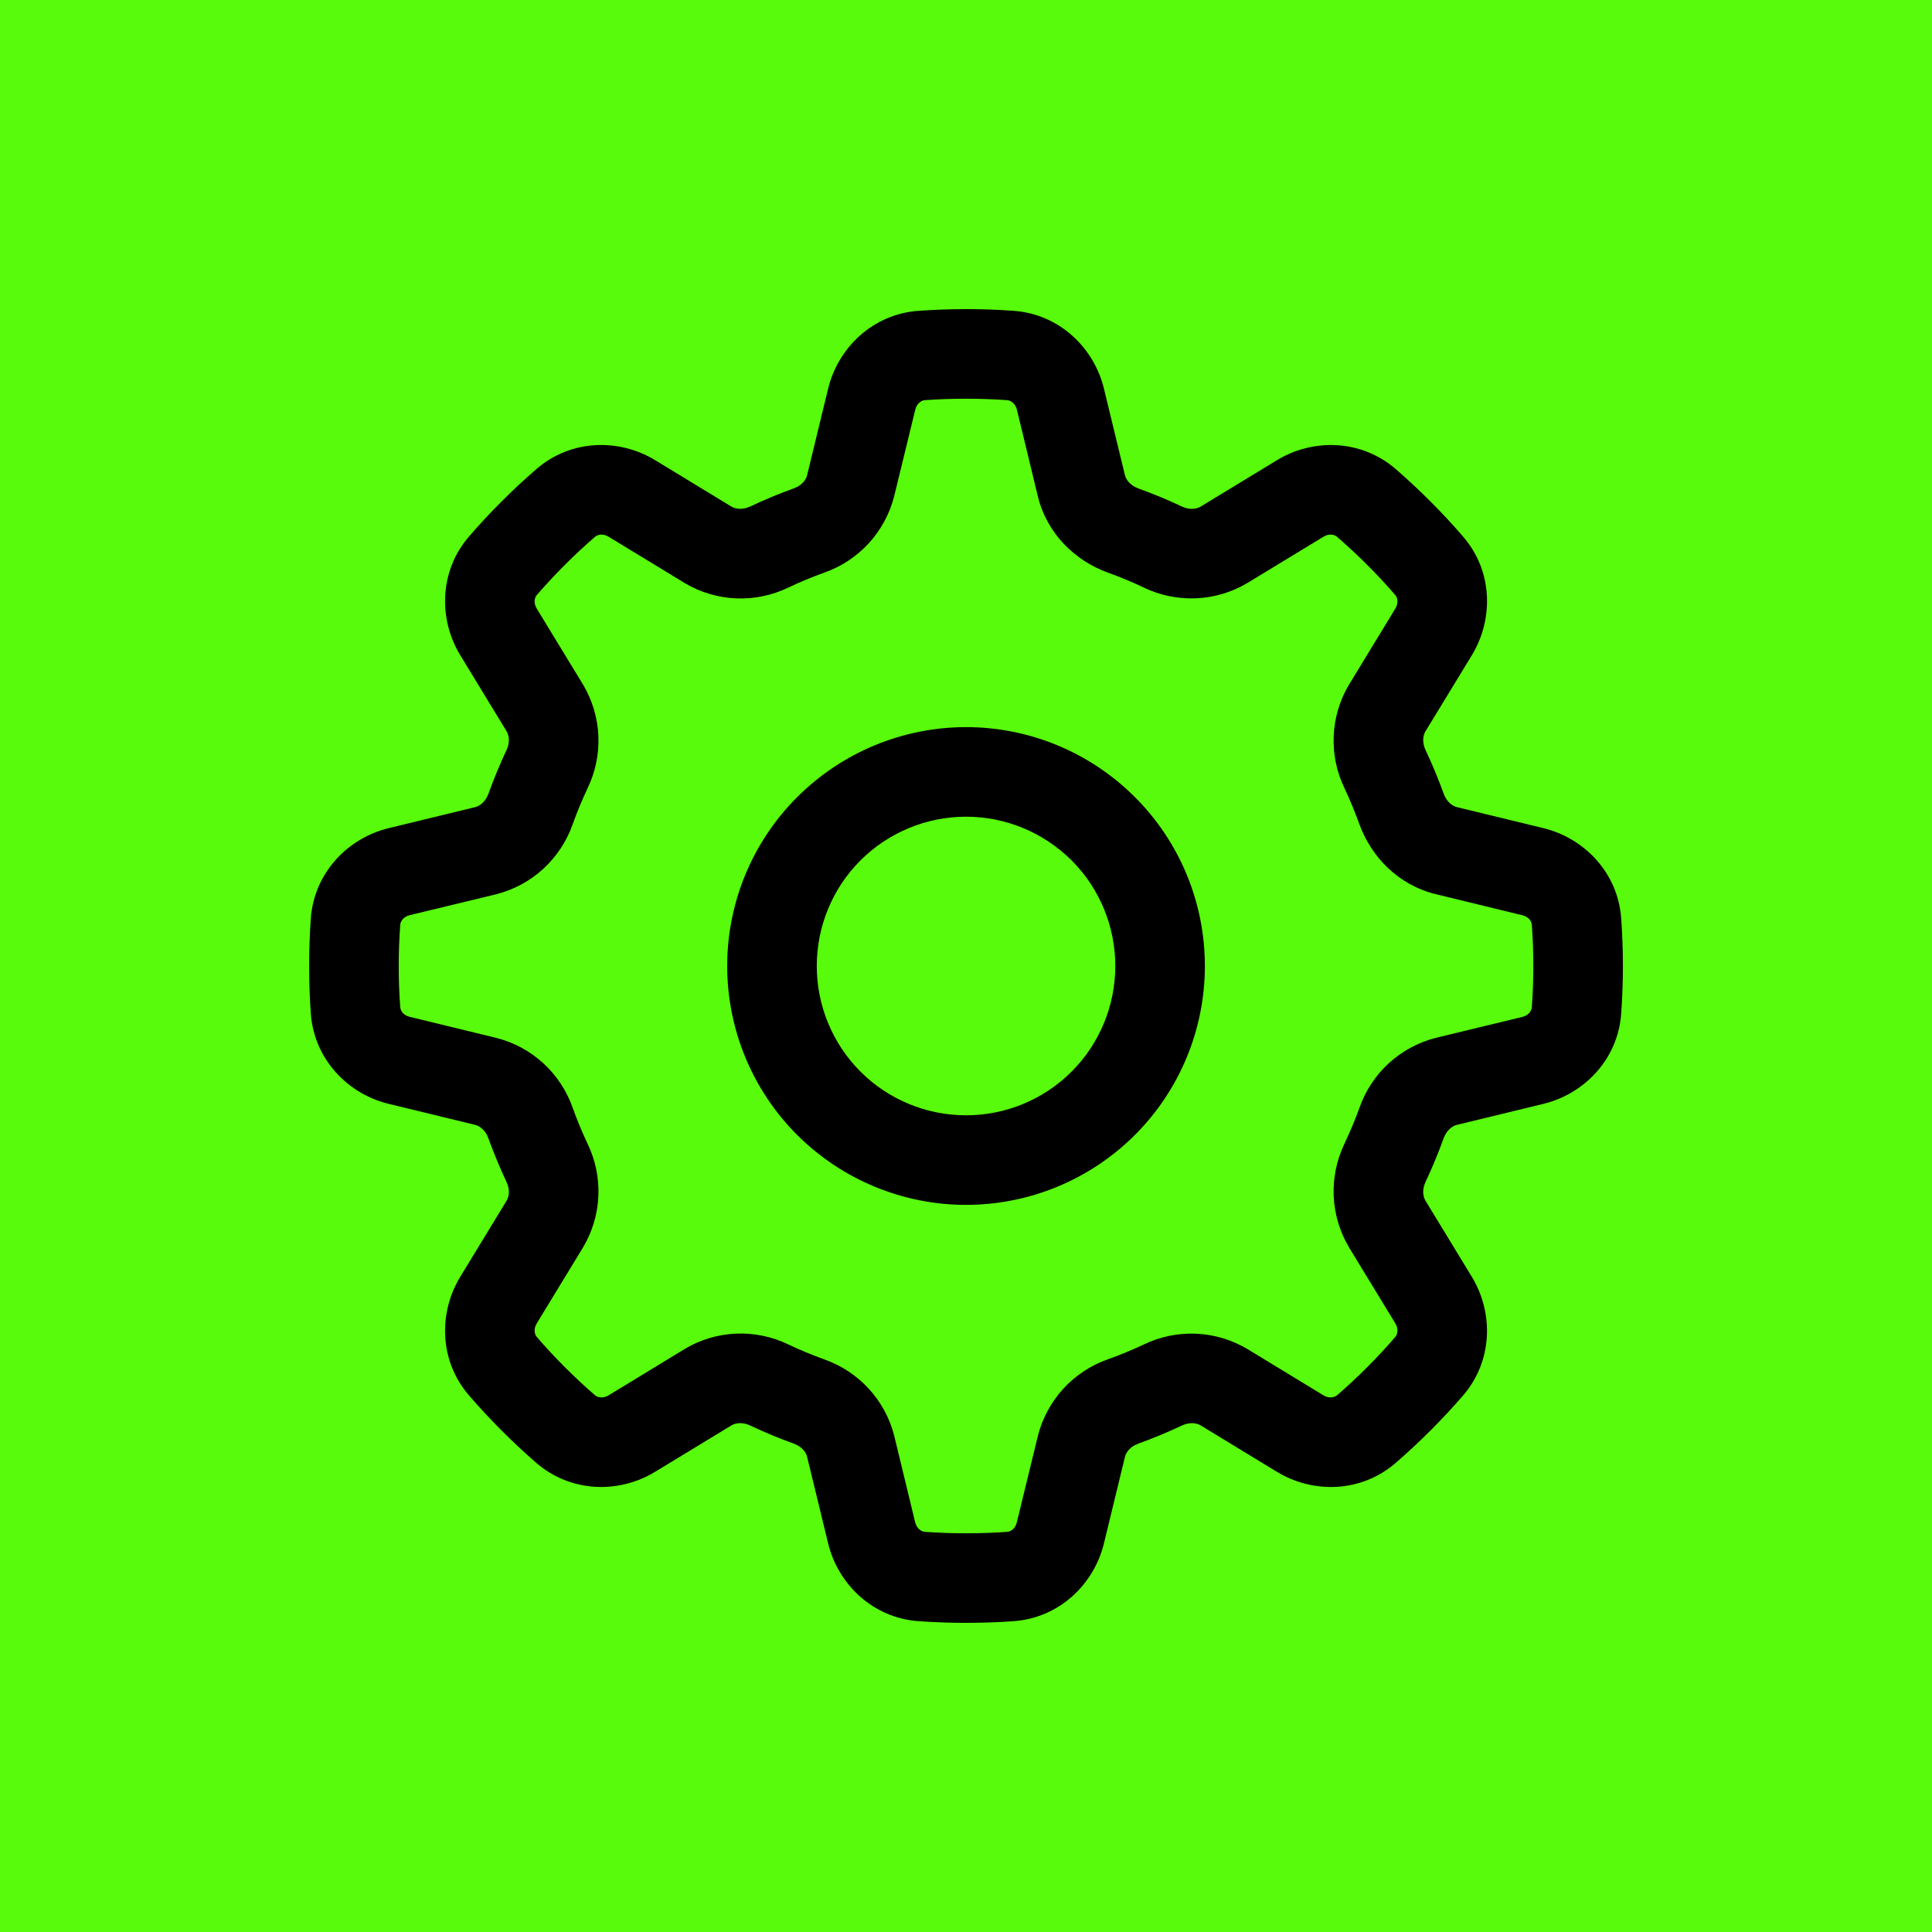 <?xml version="1.0" encoding="UTF-8"?> <svg xmlns="http://www.w3.org/2000/svg" width="25" height="25" viewBox="0 0 25 25" fill="none"> <rect width="25" height="25" fill="#58FB0B"></rect> <path fill-rule="evenodd" clip-rule="evenodd" d="M15.591 12.5C15.591 13.32 15.266 14.106 14.686 14.686C14.107 15.265 13.32 15.591 12.501 15.591C11.681 15.591 10.895 15.265 10.315 14.686C9.735 14.106 9.41 13.32 9.41 12.5C9.41 11.68 9.735 10.894 10.315 10.315C10.895 9.735 11.681 9.409 12.501 9.409C13.32 9.409 14.107 9.735 14.686 10.315C15.266 10.894 15.591 11.68 15.591 12.5V12.5ZM14.432 12.5C14.432 13.012 14.229 13.504 13.867 13.866C13.504 14.229 13.013 14.432 12.501 14.432C11.988 14.432 11.497 14.229 11.134 13.866C10.772 13.504 10.569 13.012 10.569 12.5C10.569 11.988 10.772 11.496 11.134 11.134C11.497 10.772 11.988 10.568 12.501 10.568C13.013 10.568 13.504 10.772 13.867 11.134C14.229 11.496 14.432 11.988 14.432 12.5Z" fill="black"></path> <path fill-rule="evenodd" clip-rule="evenodd" d="M12.501 4C12.293 4 12.088 4.008 11.885 4.022C11.295 4.064 10.845 4.498 10.716 5.029L10.444 6.15C10.429 6.21 10.375 6.283 10.27 6.32C10.079 6.389 9.892 6.467 9.708 6.554C9.607 6.6 9.518 6.588 9.464 6.555L8.48 5.956C8.013 5.671 7.389 5.682 6.942 6.069C6.631 6.338 6.339 6.63 6.07 6.941C5.683 7.388 5.672 8.013 5.956 8.479L6.556 9.464C6.588 9.517 6.601 9.607 6.554 9.707C6.468 9.891 6.39 10.078 6.321 10.27C6.282 10.374 6.21 10.429 6.15 10.444L5.03 10.716C4.499 10.845 4.065 11.295 4.022 11.884C3.993 12.294 3.993 12.706 4.022 13.116C4.065 13.706 4.499 14.155 5.03 14.284L6.15 14.556C6.21 14.572 6.283 14.626 6.32 14.73C6.39 14.922 6.468 15.11 6.554 15.294C6.601 15.393 6.588 15.483 6.556 15.536L5.956 16.521C5.672 16.988 5.683 17.612 6.07 18.058C6.339 18.37 6.631 18.661 6.941 18.931C7.389 19.317 8.013 19.329 8.479 19.044L9.464 18.445C9.518 18.412 9.607 18.399 9.708 18.446C9.891 18.533 10.079 18.611 10.27 18.68C10.375 18.718 10.43 18.79 10.444 18.851L10.716 19.971C10.845 20.502 11.295 20.936 11.885 20.978C12.295 21.007 12.706 21.007 13.116 20.978C13.706 20.936 14.156 20.502 14.285 19.971L14.557 18.851C14.572 18.79 14.626 18.718 14.731 18.68C14.922 18.611 15.11 18.533 15.294 18.446C15.394 18.4 15.483 18.412 15.537 18.445L16.521 19.044C16.988 19.329 17.612 19.318 18.059 18.931C18.37 18.662 18.662 18.37 18.931 18.059C19.318 17.612 19.329 16.988 19.045 16.521L18.445 15.536C18.413 15.483 18.4 15.393 18.447 15.293C18.533 15.11 18.611 14.922 18.68 14.73C18.719 14.626 18.791 14.571 18.851 14.556L19.971 14.284C20.502 14.155 20.937 13.706 20.978 13.116C21.008 12.706 21.008 12.294 20.978 11.884C20.937 11.295 20.502 10.845 19.971 10.716L18.851 10.444C18.791 10.428 18.718 10.374 18.681 10.27C18.612 10.079 18.534 9.891 18.447 9.707C18.4 9.607 18.413 9.517 18.445 9.464L19.045 8.48C19.329 8.013 19.319 7.388 18.931 6.942C18.662 6.63 18.37 6.339 18.06 6.069C17.612 5.683 16.988 5.671 16.522 5.956L15.537 6.555C15.483 6.588 15.394 6.601 15.293 6.554C15.11 6.467 14.922 6.39 14.731 6.321C14.626 6.282 14.572 6.21 14.557 6.15L14.285 5.029C14.156 4.498 13.706 4.064 13.116 4.022C12.912 4.007 12.706 4 12.501 4V4ZM11.967 5.178C12.322 5.153 12.679 5.153 13.034 5.178C13.076 5.182 13.138 5.217 13.159 5.302L13.43 6.423C13.548 6.908 13.914 7.257 14.337 7.41C14.495 7.467 14.65 7.531 14.8 7.603C15.011 7.704 15.243 7.752 15.477 7.742C15.711 7.732 15.938 7.665 16.139 7.545L17.125 6.946C17.2 6.899 17.268 6.918 17.301 6.946C17.57 7.179 17.822 7.431 18.055 7.7C18.083 7.732 18.101 7.8 18.055 7.876L17.455 8.861C17.336 9.062 17.268 9.289 17.258 9.523C17.248 9.757 17.296 9.99 17.398 10.2C17.469 10.351 17.533 10.506 17.59 10.664C17.743 11.087 18.094 11.452 18.577 11.57L19.698 11.843C19.784 11.863 19.819 11.925 19.822 11.967C19.848 12.322 19.848 12.678 19.822 13.033C19.819 13.076 19.784 13.138 19.699 13.159L18.578 13.43C18.352 13.488 18.143 13.601 17.97 13.759C17.798 13.917 17.668 14.115 17.591 14.336C17.534 14.494 17.469 14.648 17.397 14.8C17.296 15.011 17.248 15.243 17.258 15.477C17.268 15.71 17.336 15.938 17.455 16.139L18.055 17.124C18.101 17.199 18.083 17.268 18.055 17.3C17.822 17.57 17.57 17.822 17.301 18.055C17.268 18.082 17.2 18.101 17.125 18.055L16.139 17.455C15.938 17.336 15.711 17.268 15.477 17.258C15.243 17.248 15.011 17.296 14.8 17.398C14.649 17.469 14.494 17.533 14.337 17.589C14.116 17.666 13.918 17.797 13.76 17.969C13.602 18.142 13.489 18.35 13.431 18.577L13.158 19.698C13.138 19.783 13.076 19.819 13.034 19.822C12.679 19.847 12.322 19.847 11.967 19.822C11.925 19.819 11.863 19.783 11.842 19.698L11.571 18.578C11.513 18.351 11.4 18.142 11.242 17.97C11.084 17.798 10.885 17.667 10.665 17.59C10.507 17.533 10.352 17.469 10.201 17.397C9.99 17.295 9.757 17.247 9.524 17.257C9.29 17.267 9.062 17.335 8.861 17.455L7.876 18.055C7.802 18.101 7.733 18.082 7.7 18.055C7.431 17.822 7.179 17.57 6.946 17.3C6.918 17.268 6.9 17.2 6.946 17.124L7.546 16.139C7.665 15.938 7.733 15.71 7.743 15.477C7.753 15.243 7.705 15.01 7.603 14.8C7.532 14.648 7.467 14.494 7.411 14.336C7.334 14.116 7.203 13.917 7.031 13.759C6.859 13.601 6.65 13.488 6.424 13.431L5.303 13.158C5.217 13.138 5.182 13.076 5.179 13.033C5.153 12.678 5.153 12.322 5.179 11.967C5.182 11.925 5.217 11.863 5.302 11.842L6.423 11.571C6.65 11.513 6.858 11.4 7.031 11.242C7.203 11.083 7.334 10.885 7.411 10.664C7.467 10.507 7.532 10.352 7.603 10.2C7.705 9.99 7.753 9.757 7.743 9.523C7.733 9.289 7.665 9.062 7.546 8.861L6.946 7.876C6.9 7.801 6.918 7.732 6.946 7.7C7.179 7.431 7.431 7.179 7.7 6.946C7.733 6.918 7.801 6.899 7.876 6.946L8.861 7.545C9.062 7.665 9.29 7.733 9.524 7.743C9.758 7.753 9.99 7.705 10.201 7.603C10.352 7.531 10.507 7.467 10.665 7.41C10.885 7.333 11.083 7.203 11.241 7.031C11.399 6.858 11.512 6.65 11.57 6.423L11.843 5.303C11.863 5.217 11.925 5.182 11.967 5.178V5.178Z" fill="black"></path> </svg> 